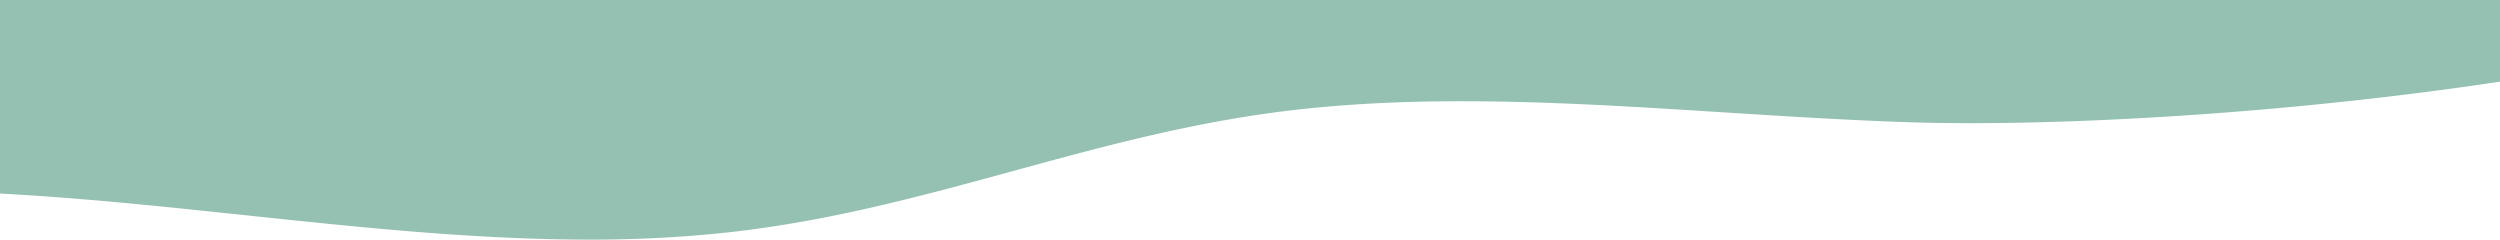 <svg xmlns="http://www.w3.org/2000/svg" width="1920" height="184" viewBox="0 0 1920 184"><path d="M49.521,151.908Q24.794,150,0,148.621V0H1920V62.709c-57.169,8.616-115.293,15.38-171.356,20.417-109.262,9.819-210.727,13.086-282.175,10.761-47.085-1.535-94.533-4.543-141.962-7.552-114.841-7.284-229.575-14.563-338.782-.873C834.683,104.4,711.02,161.75,558.85,178.509A977.039,977.039,0,0,1,451.946,184C319.686,184,183.541,162.254,49.521,151.908Z" fill="#94c1b1"/></svg>